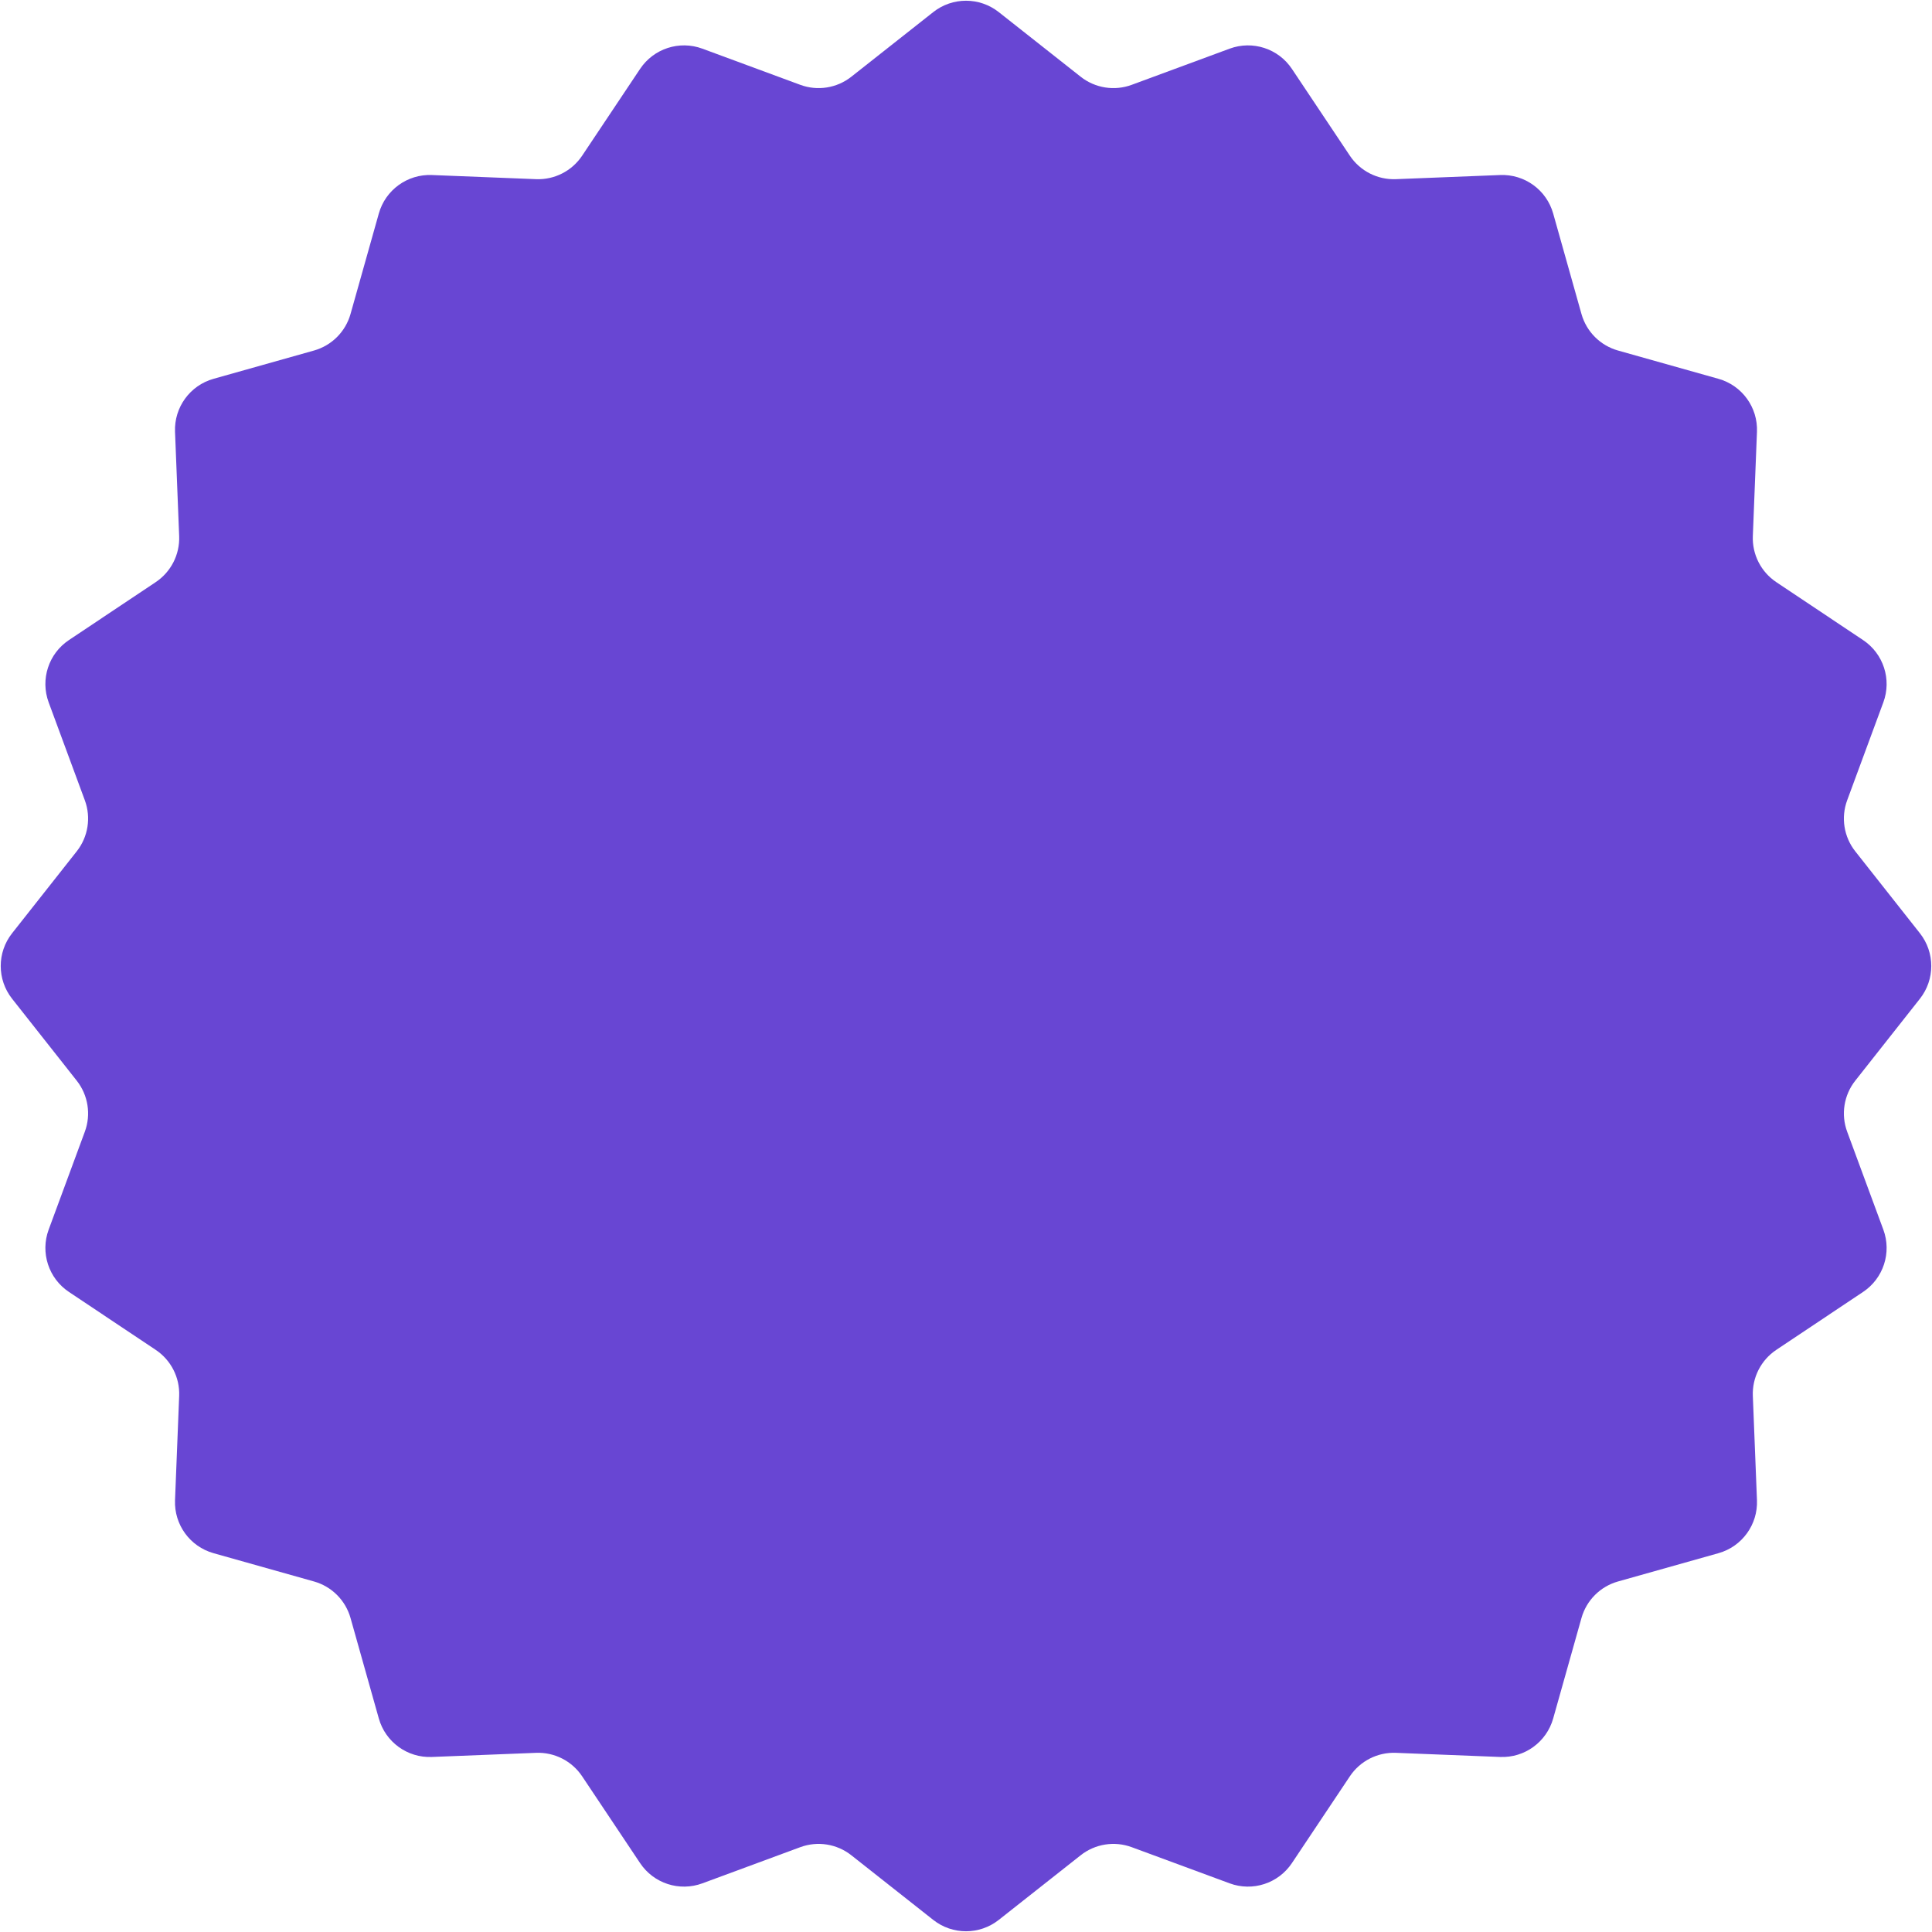 <?xml version="1.0" encoding="UTF-8"?> <svg xmlns="http://www.w3.org/2000/svg" width="1828" height="1828" viewBox="0 0 1828 1828" fill="none"><path d="M883.03 11.435C901.191 -2.894 926.809 -2.894 944.97 11.435L1022.51 72.612C1036.18 83.396 1054.47 86.293 1070.8 80.261L1163.45 46.039C1185.15 38.024 1209.52 45.941 1222.36 65.18L1277.2 147.323C1286.87 161.804 1303.37 170.212 1320.77 169.522L1419.46 165.606C1442.57 164.688 1463.3 179.746 1469.57 202.013L1496.34 297.083C1501.06 313.842 1514.16 326.939 1530.92 331.658L1625.99 358.43C1648.25 364.7 1663.31 385.426 1662.39 408.541L1658.48 507.231C1657.79 524.627 1666.2 541.131 1680.68 550.798L1762.82 605.638C1782.06 618.482 1789.98 642.847 1781.96 664.546L1747.74 757.196C1741.71 773.528 1744.6 791.822 1755.39 805.49L1816.57 883.03C1830.89 901.191 1830.89 926.809 1816.57 944.97L1755.39 1022.51C1744.6 1036.18 1741.71 1054.47 1747.74 1070.8L1781.96 1163.45C1789.98 1185.15 1782.06 1209.52 1762.82 1222.36L1680.68 1277.2C1666.2 1286.87 1657.79 1303.37 1658.48 1320.77L1662.39 1419.46C1663.31 1442.57 1648.25 1463.3 1625.99 1469.57L1530.92 1496.34C1514.16 1501.06 1501.06 1514.16 1496.34 1530.92L1469.57 1625.99C1463.3 1648.25 1442.57 1663.31 1419.46 1662.39L1320.77 1658.48C1303.37 1657.79 1286.87 1666.2 1277.2 1680.68L1222.36 1762.82C1209.52 1782.06 1185.15 1789.98 1163.45 1781.96L1070.8 1747.74C1054.47 1741.71 1036.18 1744.6 1022.51 1755.39L944.97 1816.57C926.809 1830.89 901.191 1830.89 883.03 1816.57L805.49 1755.39C791.822 1744.6 773.528 1741.71 757.196 1747.74L664.546 1781.96C642.847 1789.98 618.482 1782.06 605.638 1762.82L550.798 1680.68C541.131 1666.2 524.627 1657.79 507.231 1658.48L408.541 1662.39C385.426 1663.31 364.7 1648.25 358.43 1625.99L331.658 1530.92C326.939 1514.16 313.842 1501.06 297.083 1496.34L202.013 1469.57C179.746 1463.3 164.688 1442.57 165.606 1419.46L169.522 1320.77C170.212 1303.37 161.803 1286.87 147.323 1277.2L65.18 1222.36C45.94 1209.52 38.024 1185.15 46.039 1163.45L80.261 1070.8C86.293 1054.47 83.396 1036.18 72.612 1022.51L11.435 944.97C-2.894 926.809 -2.894 901.191 11.435 883.03L72.612 805.49C83.396 791.822 86.293 773.528 80.261 757.196L46.039 664.546C38.024 642.847 45.941 618.482 65.18 605.638L147.323 550.798C161.804 541.131 170.212 524.627 169.522 507.231L165.606 408.541C164.688 385.426 179.746 364.7 202.013 358.43L297.083 331.658C313.842 326.939 326.939 313.842 331.658 297.083L358.43 202.013C364.7 179.746 385.426 164.688 408.541 165.606L507.231 169.522C524.627 170.212 541.131 161.803 550.798 147.323L605.638 65.18C618.482 45.94 642.847 38.024 664.546 46.039L757.196 80.261C773.528 86.293 791.822 83.396 805.49 72.612L883.03 11.435Z" fill="#6846D3"></path></svg> 
